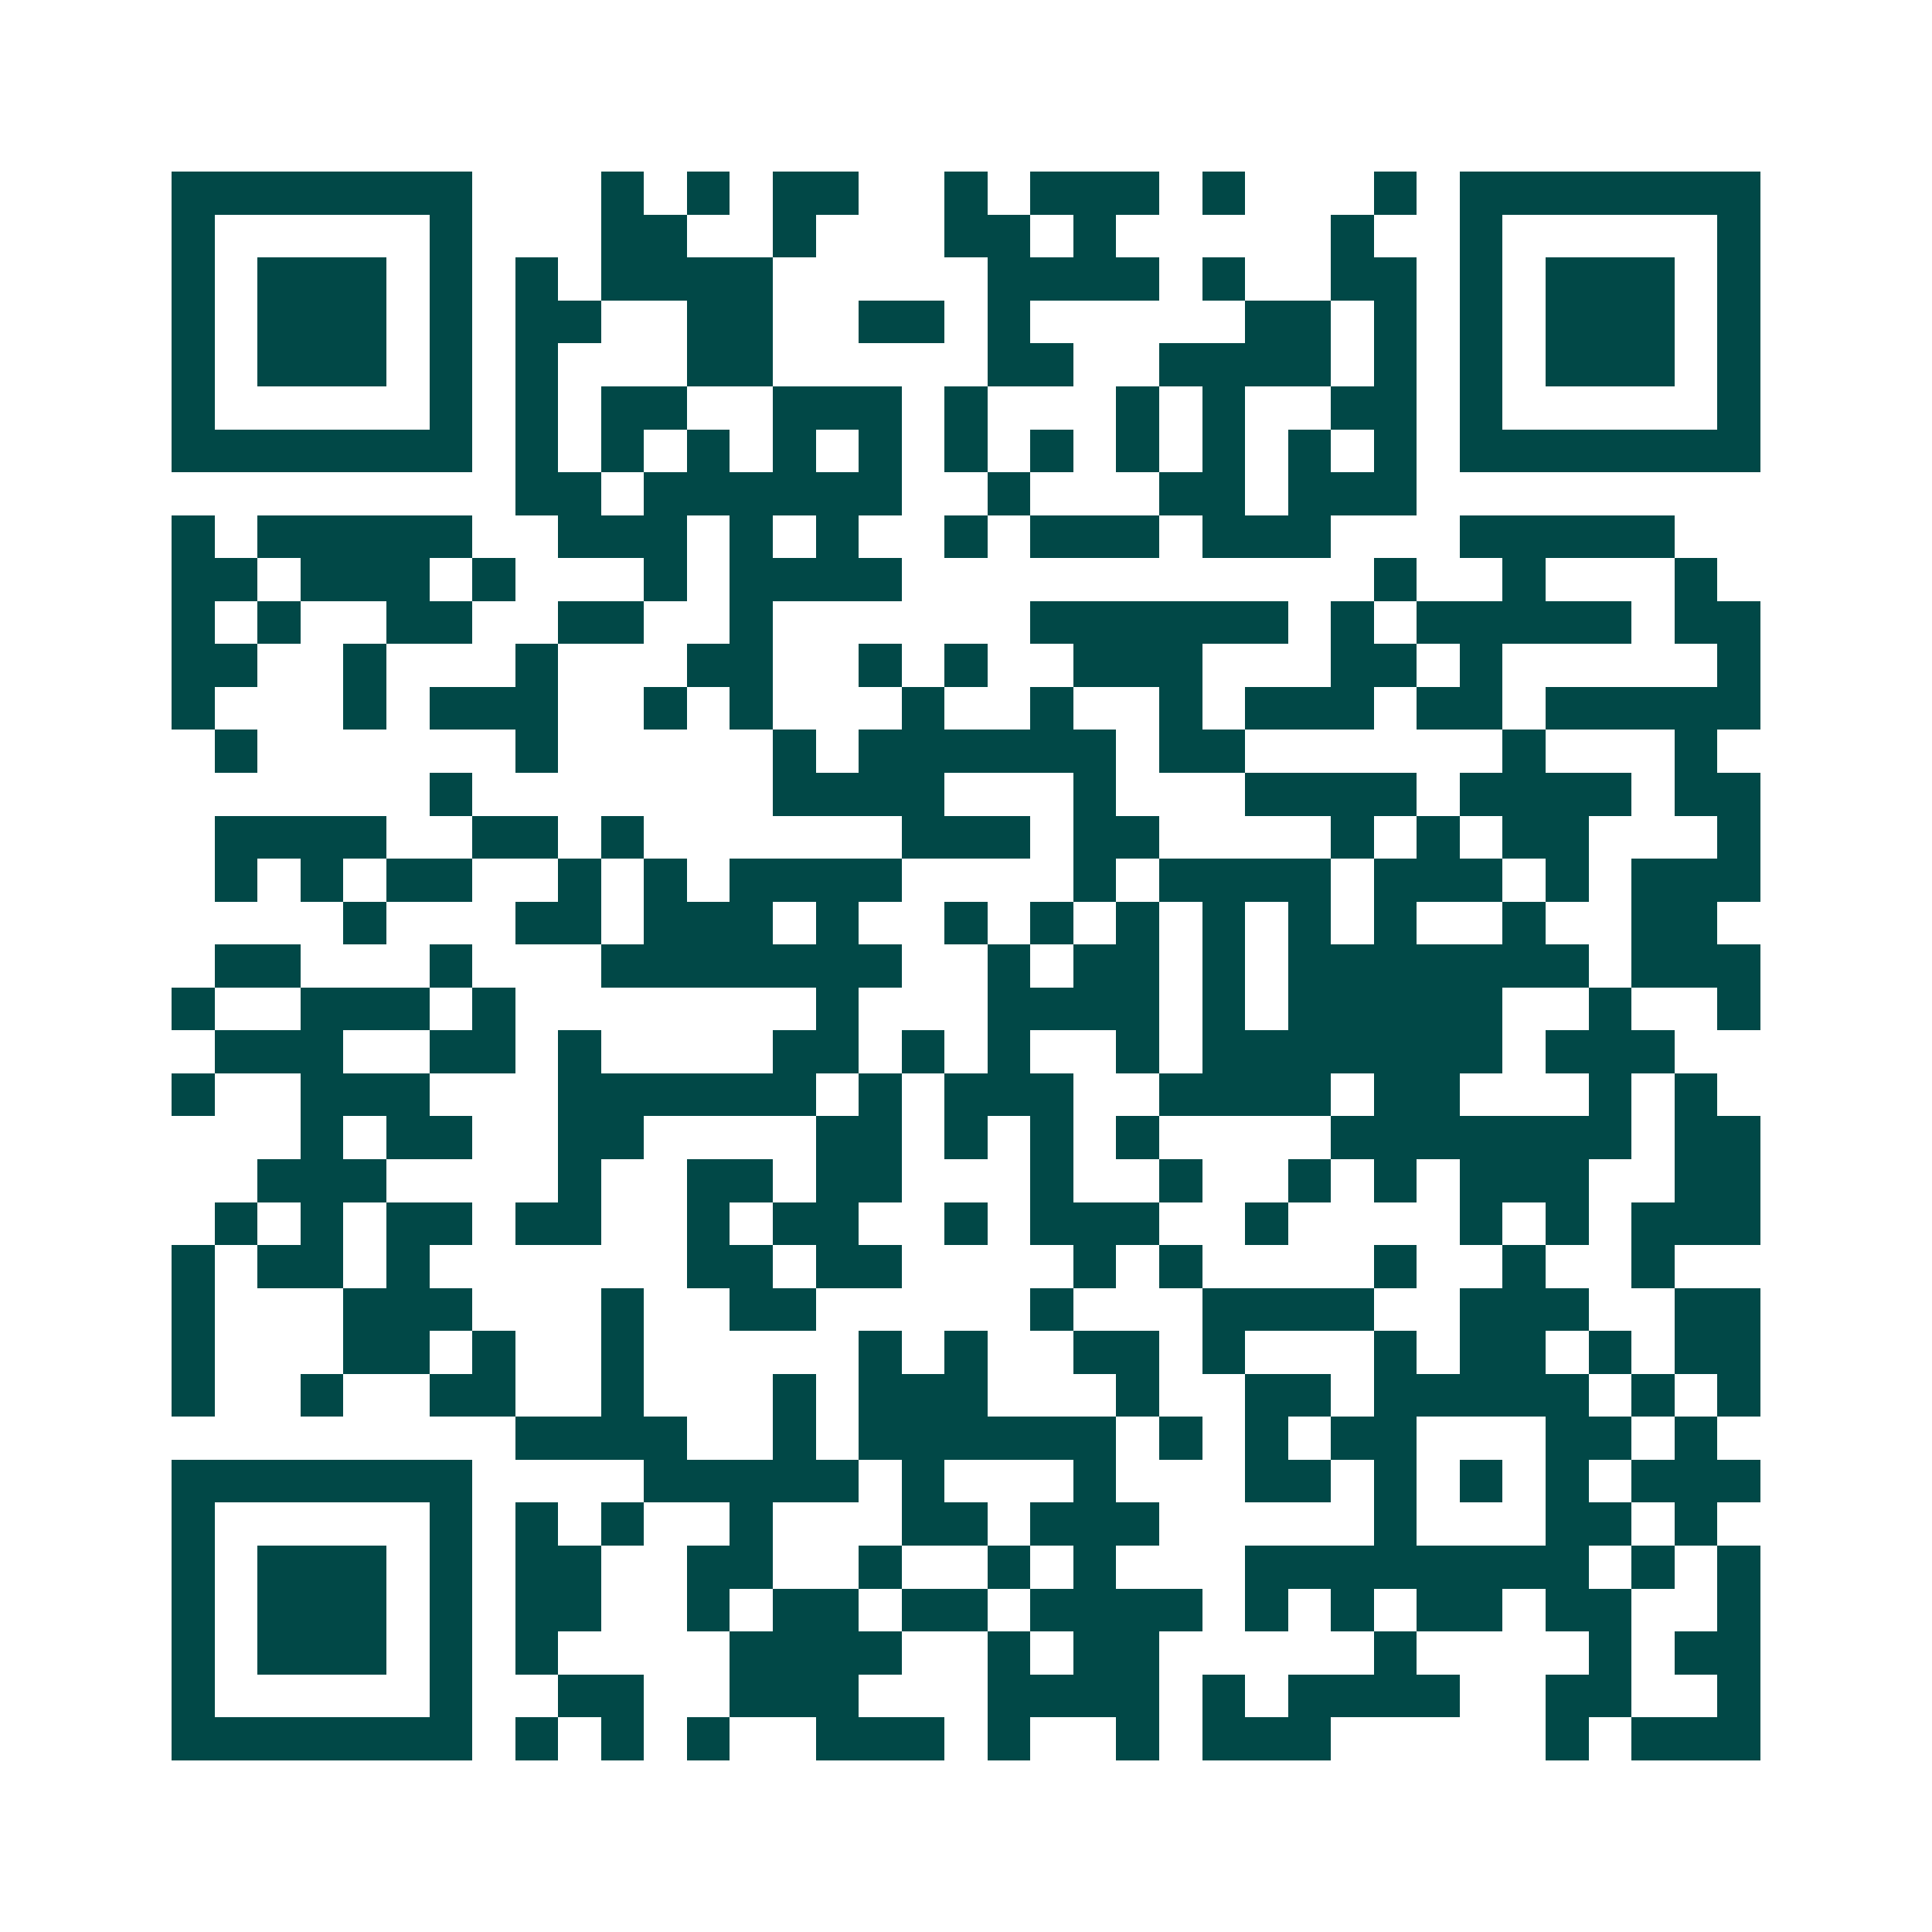 <svg xmlns="http://www.w3.org/2000/svg" width="200" height="200" viewBox="0 0 45 45" shape-rendering="crispEdges"><path fill="#ffffff" d="M0 0h45v45H0z"/><path stroke="#014847" d="M4 4.5h7m3 0h1m1 0h1m1 0h2m2 0h1m1 0h3m1 0h1m3 0h1m1 0h7M4 5.5h1m5 0h1m3 0h2m2 0h1m3 0h2m1 0h1m5 0h1m2 0h1m5 0h1M4 6.5h1m1 0h3m1 0h1m1 0h1m1 0h4m5 0h4m1 0h1m2 0h2m1 0h1m1 0h3m1 0h1M4 7.5h1m1 0h3m1 0h1m1 0h2m2 0h2m2 0h2m1 0h1m5 0h2m1 0h1m1 0h1m1 0h3m1 0h1M4 8.5h1m1 0h3m1 0h1m1 0h1m3 0h2m5 0h2m2 0h4m1 0h1m1 0h1m1 0h3m1 0h1M4 9.5h1m5 0h1m1 0h1m1 0h2m2 0h3m1 0h1m3 0h1m1 0h1m2 0h2m1 0h1m5 0h1M4 10.5h7m1 0h1m1 0h1m1 0h1m1 0h1m1 0h1m1 0h1m1 0h1m1 0h1m1 0h1m1 0h1m1 0h1m1 0h7M12 11.5h2m1 0h6m2 0h1m3 0h2m1 0h3M4 12.5h1m1 0h5m2 0h3m1 0h1m1 0h1m2 0h1m1 0h3m1 0h3m3 0h5M4 13.5h2m1 0h3m1 0h1m3 0h1m1 0h4m11 0h1m2 0h1m3 0h1M4 14.5h1m1 0h1m2 0h2m2 0h2m2 0h1m6 0h6m1 0h1m1 0h5m1 0h2M4 15.5h2m2 0h1m3 0h1m3 0h2m2 0h1m1 0h1m2 0h3m3 0h2m1 0h1m5 0h1M4 16.5h1m3 0h1m1 0h3m2 0h1m1 0h1m3 0h1m2 0h1m2 0h1m1 0h3m1 0h2m1 0h5M5 17.5h1m6 0h1m5 0h1m1 0h6m1 0h2m6 0h1m3 0h1M10 18.5h1m7 0h4m3 0h1m3 0h4m1 0h4m1 0h2M5 19.5h4m2 0h2m1 0h1m6 0h3m1 0h2m4 0h1m1 0h1m1 0h2m3 0h1M5 20.5h1m1 0h1m1 0h2m2 0h1m1 0h1m1 0h4m4 0h1m1 0h4m1 0h3m1 0h1m1 0h3M8 21.5h1m3 0h2m1 0h3m1 0h1m2 0h1m1 0h1m1 0h1m1 0h1m1 0h1m1 0h1m2 0h1m2 0h2M5 22.5h2m3 0h1m3 0h7m2 0h1m1 0h2m1 0h1m1 0h7m1 0h3M4 23.5h1m2 0h3m1 0h1m7 0h1m3 0h4m1 0h1m1 0h5m2 0h1m2 0h1M5 24.5h3m2 0h2m1 0h1m4 0h2m1 0h1m1 0h1m2 0h1m1 0h7m1 0h3M4 25.5h1m2 0h3m3 0h6m1 0h1m1 0h3m2 0h4m1 0h2m3 0h1m1 0h1M7 26.5h1m1 0h2m2 0h2m4 0h2m1 0h1m1 0h1m1 0h1m4 0h7m1 0h2M6 27.5h3m4 0h1m2 0h2m1 0h2m3 0h1m2 0h1m2 0h1m1 0h1m1 0h3m2 0h2M5 28.5h1m1 0h1m1 0h2m1 0h2m2 0h1m1 0h2m2 0h1m1 0h3m2 0h1m4 0h1m1 0h1m1 0h3M4 29.5h1m1 0h2m1 0h1m6 0h2m1 0h2m4 0h1m1 0h1m4 0h1m2 0h1m2 0h1M4 30.5h1m3 0h3m3 0h1m2 0h2m5 0h1m3 0h4m2 0h3m2 0h2M4 31.5h1m3 0h2m1 0h1m2 0h1m5 0h1m1 0h1m2 0h2m1 0h1m3 0h1m1 0h2m1 0h1m1 0h2M4 32.5h1m2 0h1m2 0h2m2 0h1m3 0h1m1 0h3m3 0h1m2 0h2m1 0h5m1 0h1m1 0h1M12 33.5h4m2 0h1m1 0h6m1 0h1m1 0h1m1 0h2m3 0h2m1 0h1M4 34.5h7m4 0h5m1 0h1m3 0h1m3 0h2m1 0h1m1 0h1m1 0h1m1 0h3M4 35.5h1m5 0h1m1 0h1m1 0h1m2 0h1m3 0h2m1 0h3m5 0h1m3 0h2m1 0h1M4 36.5h1m1 0h3m1 0h1m1 0h2m2 0h2m2 0h1m2 0h1m1 0h1m3 0h8m1 0h1m1 0h1M4 37.5h1m1 0h3m1 0h1m1 0h2m2 0h1m1 0h2m1 0h2m1 0h4m1 0h1m1 0h1m1 0h2m1 0h2m2 0h1M4 38.5h1m1 0h3m1 0h1m1 0h1m4 0h4m2 0h1m1 0h2m5 0h1m4 0h1m1 0h2M4 39.5h1m5 0h1m2 0h2m2 0h3m3 0h4m1 0h1m1 0h4m2 0h2m2 0h1M4 40.5h7m1 0h1m1 0h1m1 0h1m2 0h3m1 0h1m2 0h1m1 0h3m5 0h1m1 0h3"/></svg>
